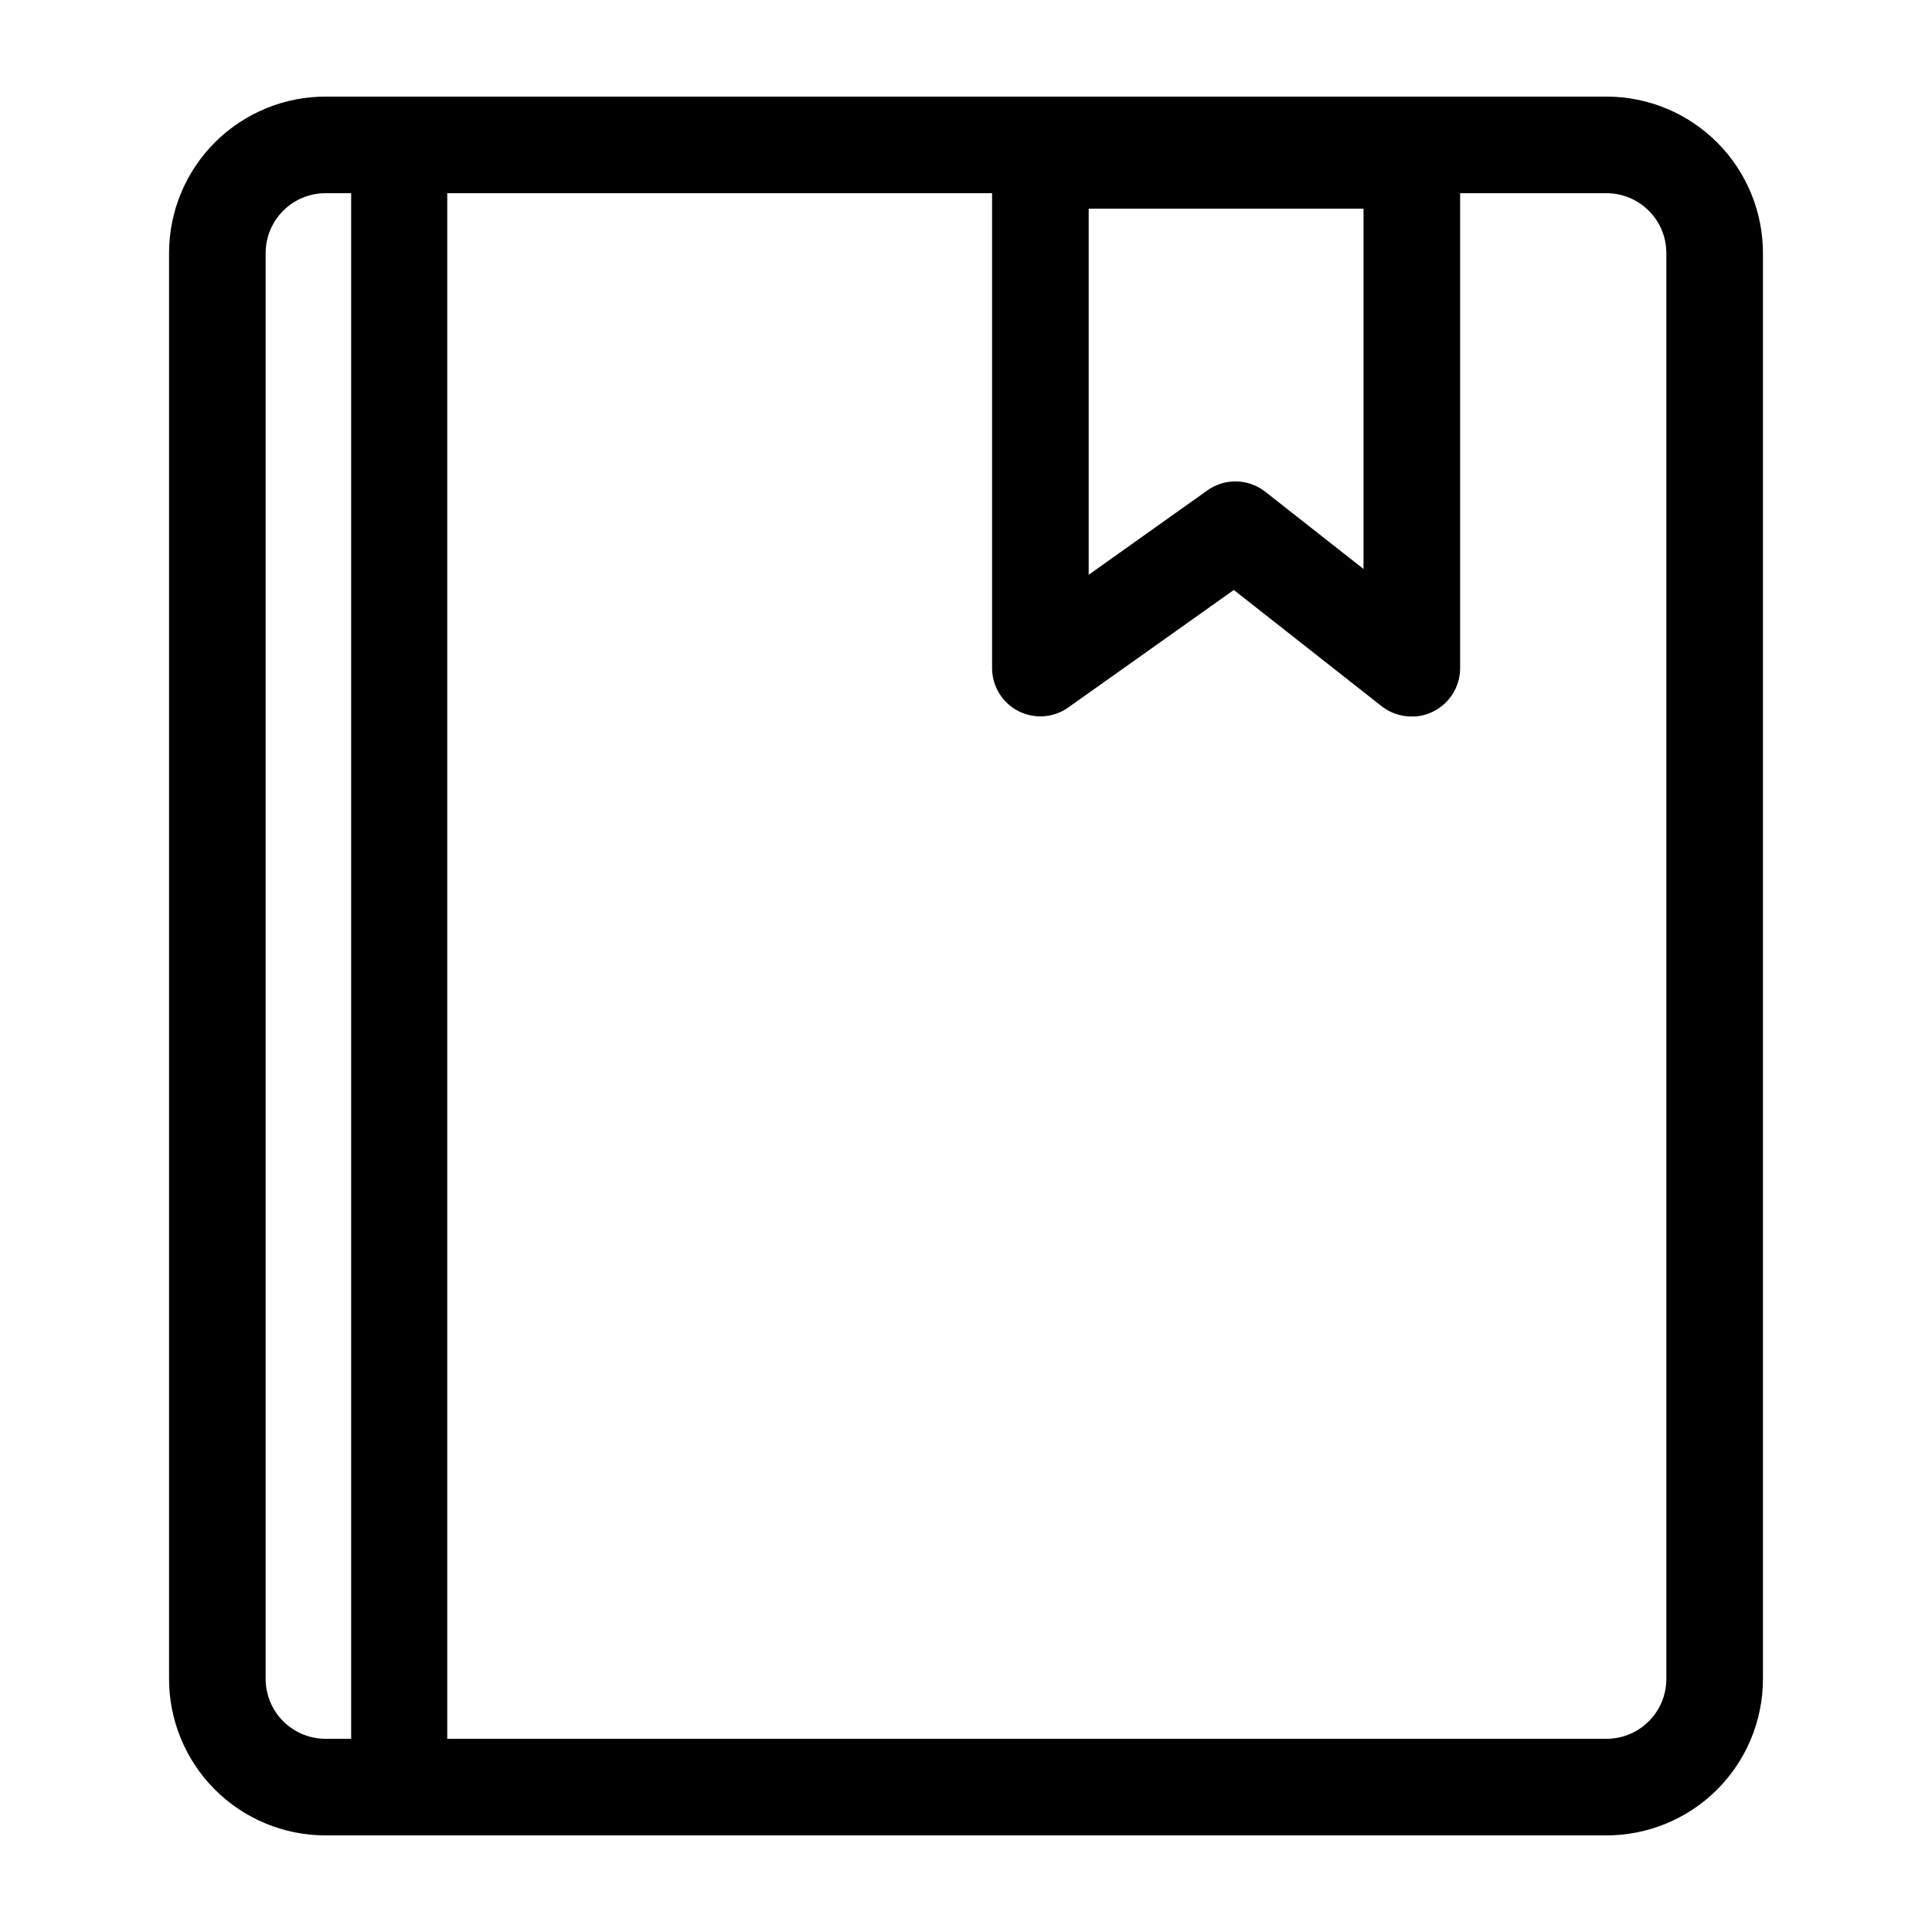 <?xml version="1.0" encoding="UTF-8"?>
<svg width="70px" height="70px" viewBox="0 0 70 70" version="1.1" xmlns="http://www.w3.org/2000/svg" xmlns:xlink="http://www.w3.org/1999/xlink">
    <!-- Generator: Sketch 64 (93537) - https://sketch.com -->
    <title>22</title>
    <desc>Created with Sketch.</desc>
    <g id="页面-1" stroke="none" stroke-width="1" fill="none" fill-rule="evenodd">
        <g id="市场模块-输出整理" transform="translate(-468, -1732)" fill-rule="nonzero">
            <g id="更多信息" transform="translate(0, 1404)">
                <g id="编组-8" transform="translate(360, 278)">
                    <g id="首页-新/品牌列表10/图标01" transform="translate(108, 50)">
                        <g id="22100907">
                            <rect id="22" x="0" y="0" width="70" height="70"></rect>
                            <path d="M58.205,3.5 L11.83,3.5 C10.32,3.491 8.869,4.084 7.798,5.148 C6.727,6.213 6.125,7.66 6.125,9.17 L6.125,60.795 C6.116,62.305 6.709,63.756 7.773,64.827 C8.838,65.898 10.285,66.5 11.795,66.5 L58.17,66.5 C59.68,66.509 61.131,65.916 62.202,64.852 C63.273,63.787 63.875,62.34 63.875,60.83 L63.875,9.205 C63.884,7.695 63.291,6.244 62.227,5.173 C61.162,4.102 59.715,3.5 58.205,3.5 Z M49.403,7.56 L49.403,20.615 L45.841,17.815 C45.229,17.335 44.373,17.317 43.741,17.771 L39.445,20.825 L39.445,7.56 L49.403,7.56 Z M9.625,60.83 L9.625,9.205 C9.616,8.623 9.84,8.062 10.248,7.648 C10.656,7.233 11.213,7 11.795,7 L12.723,7 L12.723,63 L11.795,63 C11.219,63 10.668,62.771 10.261,62.364 C9.854,61.957 9.625,61.406 9.625,60.83 Z M60.375,60.83 C60.375,62.028 59.403,63 58.205,63 L16.205,63 L16.205,7 L35.945,7 L35.945,24.211 C35.947,24.863 36.312,25.46 36.891,25.76 C37.47,26.06 38.168,26.012 38.701,25.637 L44.704,21.376 L50.068,25.594 C50.378,25.835 50.76,25.964 51.153,25.961 C51.417,25.965 51.678,25.905 51.914,25.786 C52.518,25.494 52.902,24.882 52.903,24.211 L52.903,7 L58.205,7 C59.403,7 60.375,7.972 60.375,9.17 L60.375,60.83 Z" id="形状" fill="#000000"></path>
                        </g>
                    </g>
                </g>
            </g>
        </g>
    </g>
</svg>